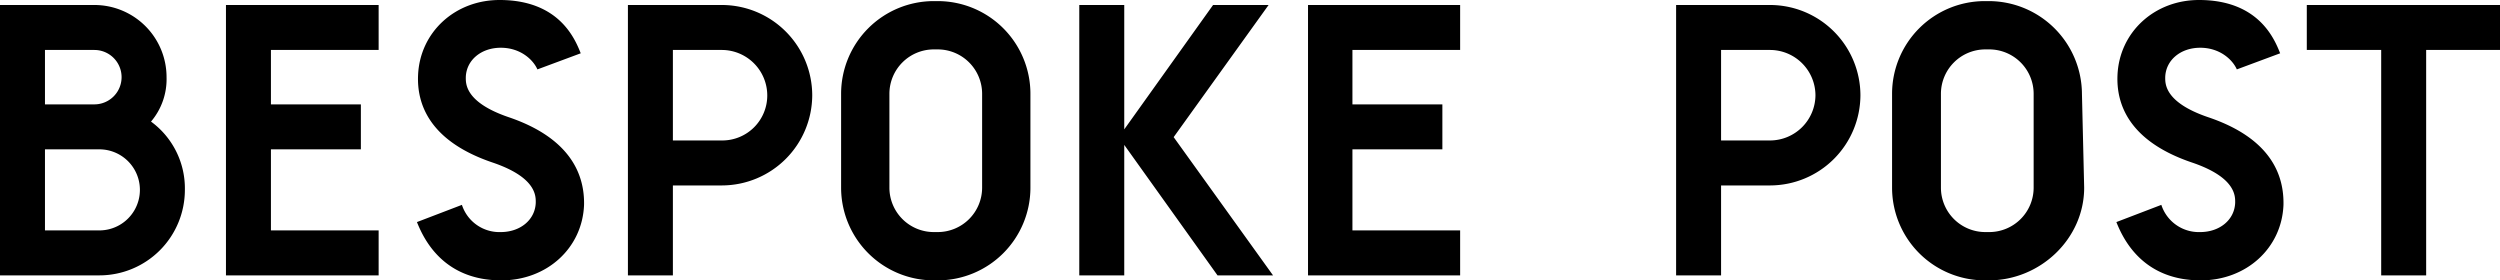 <svg xmlns="http://www.w3.org/2000/svg" viewBox="0 0 450.3 50.5" width="450.3" height="50.5"><title>Bespoke Post</title><path d="M8.1 41.5h9.8a7.3 7.3 0 0 0 0-14.6H8.1v14.6zm0-22.7H17A4.9 4.9 0 0 0 17 9H8.1v9.8zM0 .9h17a13 13 0 0 1 13 13 11.8 11.8 0 0 1-2.8 8 14.9 14.9 0 0 1 6.1 12.3 15.4 15.4 0 0 1-15.4 15.4H0V.9zM40.7.9h27.5V9H48.8v9.8H65v8.1H48.8v14.6h19.4v8.1H40.7V.9zM91.6 21.1c-7.9-2.7-7.7-6.1-7.7-7.2.1-3.1 2.8-5.3 6.3-5.3s5.8 2.1 6.6 3.9l7.8-2.9c-1.1-2.8-4-9.5-14.4-9.6C82-.1 75.6 5.8 75.3 13.6c-.2 5 1.9 11.8 13.5 15.7 7.9 2.7 7.7 6.1 7.7 7.2-.1 3.1-2.8 5.3-6.3 5.3a7.1 7.1 0 0 1-7-4.9L75.1 40c1.2 3 4.7 10.5 15.2 10.5 8.2 0 14.6-5.8 14.9-13.6.1-5.1-2.1-11.9-13.6-15.8M138.2 17.2a8.2 8.2 0 0 0-8.1-8.2h-8.9v16.3h8.9a8.1 8.1 0 0 0 8.1-8.1m8.1 0a16.3 16.3 0 0 1-16.2 16.2h-8.9v16.2h-8.1V.9h17a16.3 16.3 0 0 1 16.2 16.3M176.9 16.9a8 8 0 0 0-8-8h-.7a8 8 0 0 0-8 8v16.9a8 8 0 0 0 8 8h.7a8 8 0 0 0 8-8V16.9zm8.7 0v16.9a16.7 16.7 0 0 1-16.7 16.7h-.7a16.7 16.7 0 0 1-16.7-16.7V16.9A16.7 16.7 0 0 1 168.2.2h.7a16.7 16.7 0 0 1 16.7 16.7M202.5 49.6h-8.1V.9h8.1v22.4l16-22.4h10l-17.1 23.8 17.9 24.9h-10l-16.8-23.5v23.5zM235.6.9H263V9h-19.4v9.8h16.2v8.1h-16.2v14.6H263v8.1h-27.4V.9zM327 17.2a8.2 8.2 0 0 0-8.1-8.2H310v16.3h8.9a8.2 8.2 0 0 0 8.1-8.1m8.1 0a16.3 16.3 0 0 1-16.2 16.2H310v16.2h-8.1V.9h17a16.3 16.3 0 0 1 16.2 16.3M366.3 16.9a8 8 0 0 0-8-8h-.7a8 8 0 0 0-8 8v16.9a8 8 0 0 0 8 8h.7a8 8 0 0 0 8-8V16.9zm8.7 0l.4 16.9c0 9.2-7.9 16.7-17.2 16.7h-.7a16.7 16.7 0 0 1-16.7-16.7V16.9A16.7 16.7 0 0 1 357.5.2h.7A16.8 16.8 0 0 1 375 16.9M397.7 21.1c-7.9-2.7-7.7-6.1-7.7-7.2.1-3.1 2.8-5.3 6.3-5.3s5.8 2.1 6.6 3.9l7.8-2.9c-1.1-2.8-4-9.5-14.4-9.6-8.2-.1-14.6 5.8-14.9 13.6-.2 5 1.9 11.8 13.5 15.7 7.9 2.7 7.7 6.1 7.7 7.2-.1 3.1-2.8 5.3-6.3 5.3a7.1 7.1 0 0 1-7-4.9l-8.1 3.1c1.2 3 4.7 10.5 15.2 10.5 8.2 0 14.6-5.8 14.9-13.6.1-5.1-2-11.9-13.6-15.8M415.5.9V9h13.4v40.6h8.1V9h13.3V.9h-34.8z"/></svg>
